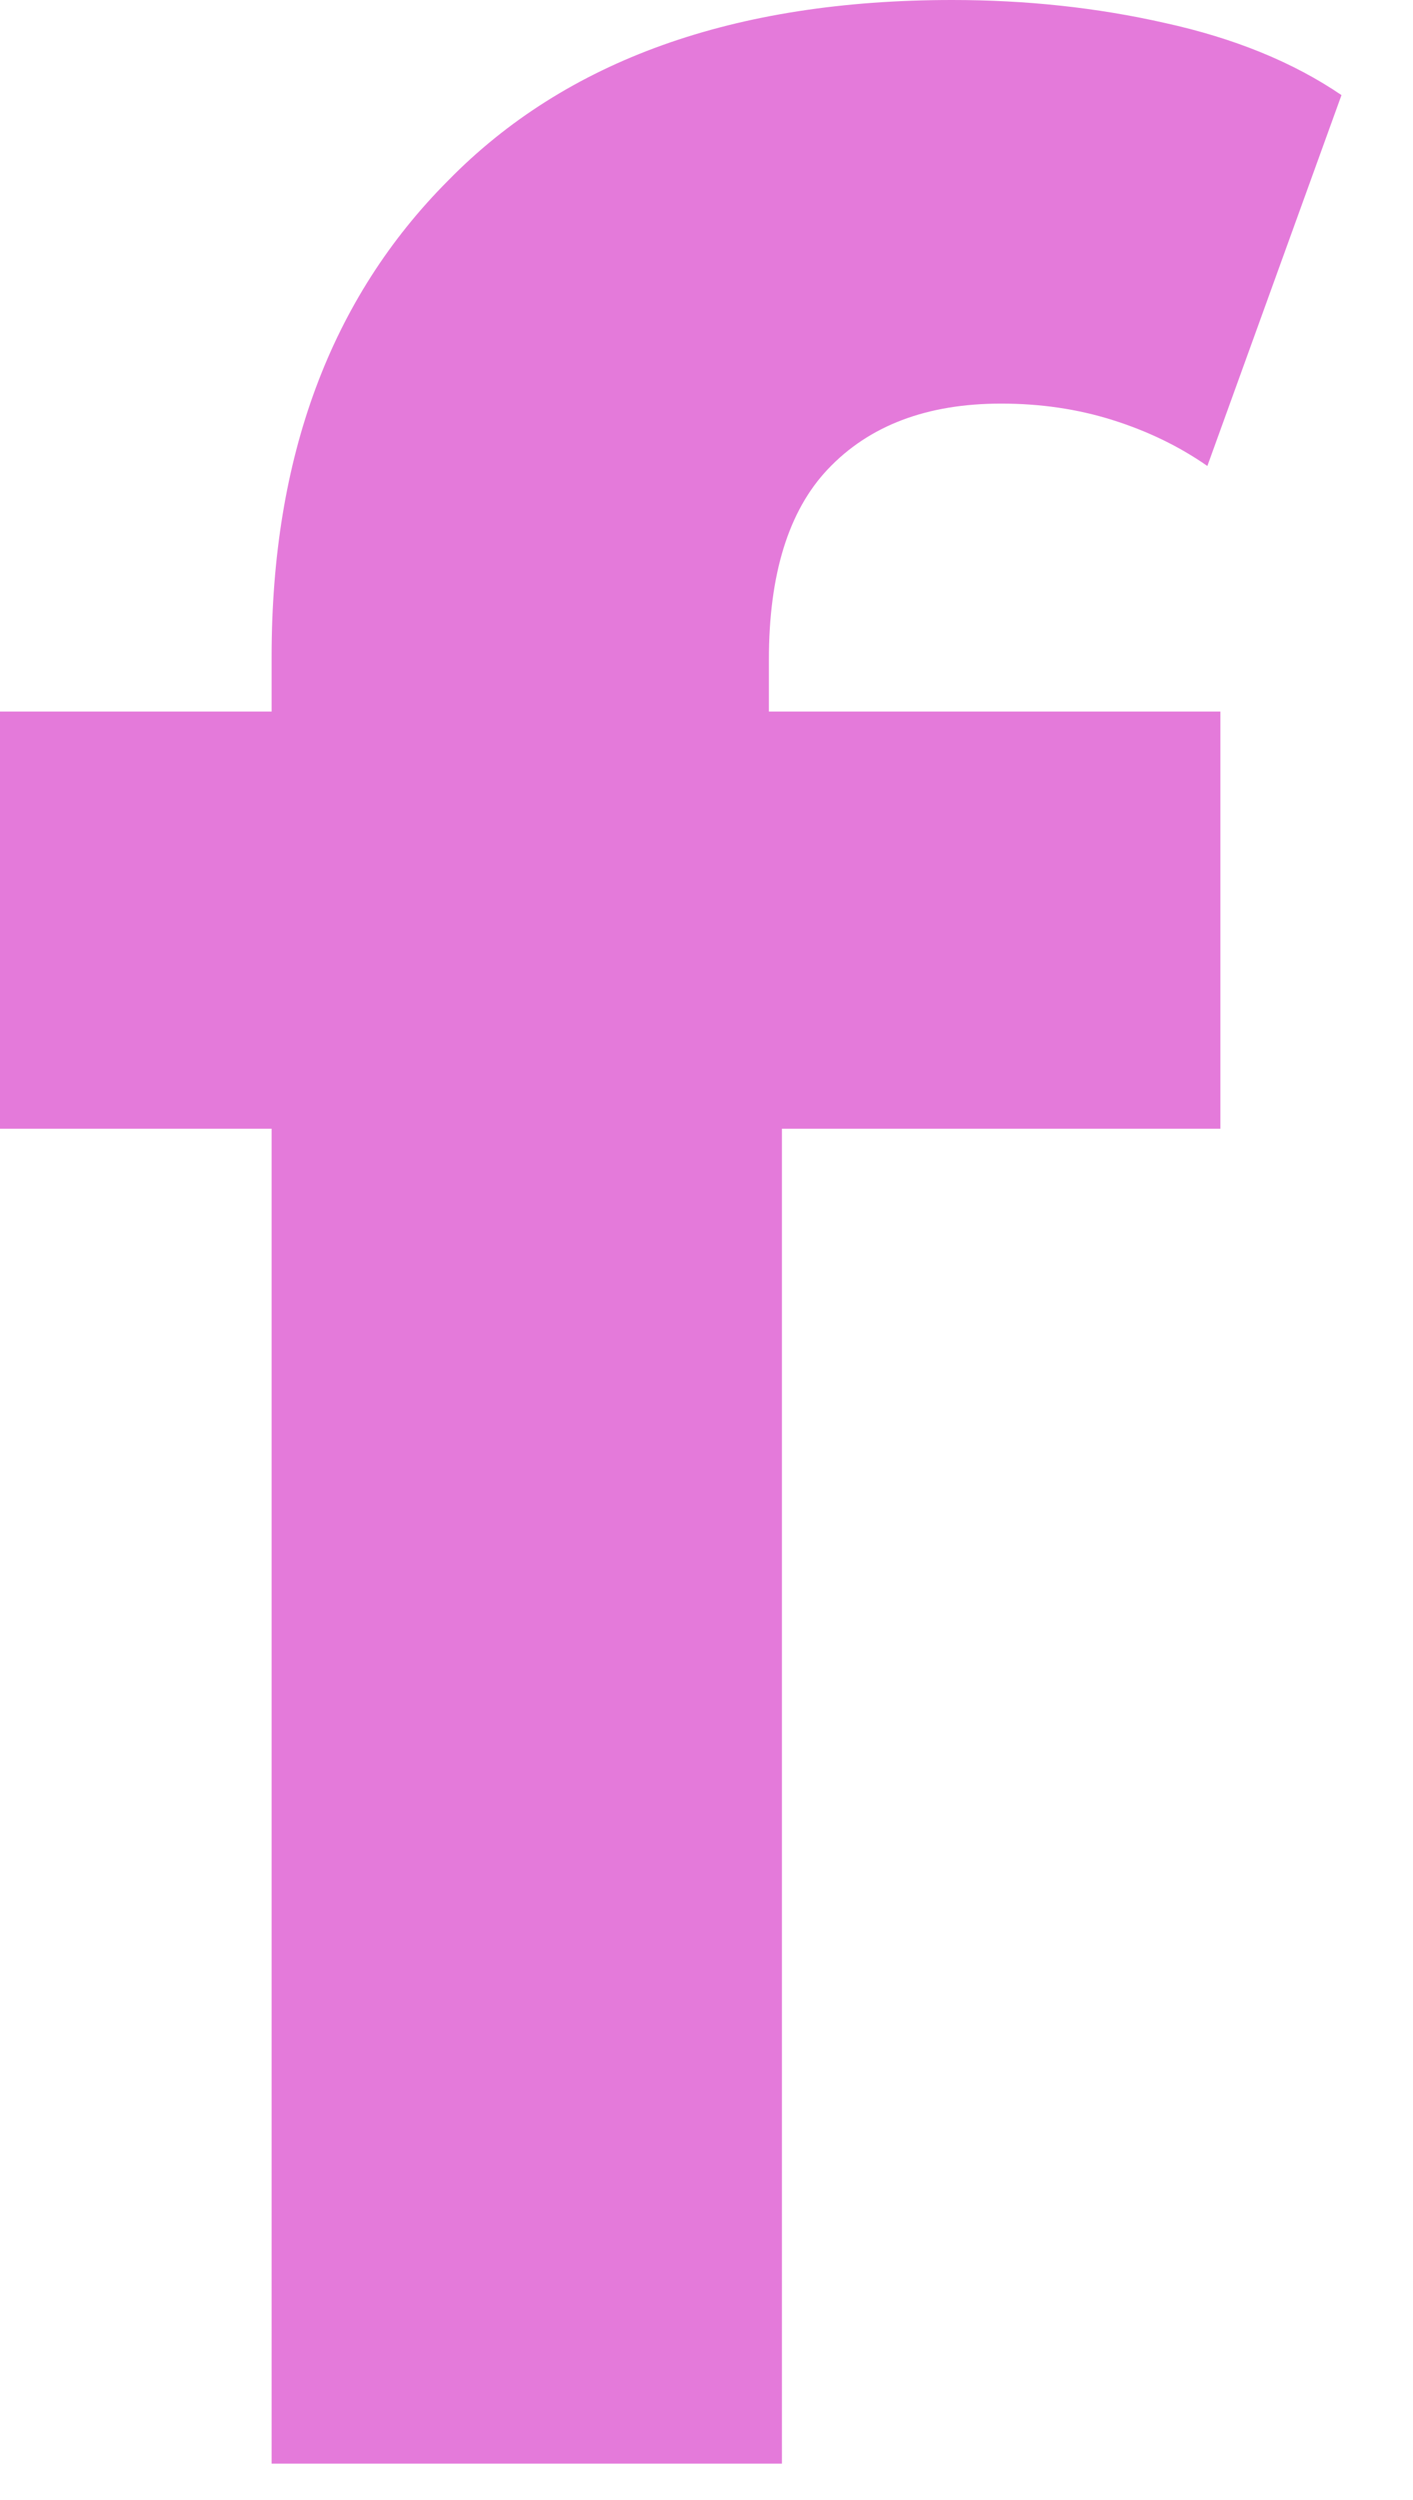 <?xml version="1.0" encoding="utf-8"?>
<svg xmlns="http://www.w3.org/2000/svg" fill="none" height="100%" overflow="visible" preserveAspectRatio="none" style="display: block;" viewBox="0 0 13 23" width="100%">
<path d="M2.499 22.665V6.037C2.499 4.206 3.04 2.747 4.124 1.66C5.208 0.553 6.753 0 8.76 0C9.442 0 10.094 0.07 10.716 0.211C11.359 0.352 11.9 0.574 12.342 0.875L11.108 4.287C10.847 4.105 10.556 3.965 10.235 3.864C9.914 3.763 9.573 3.713 9.211 3.713C8.529 3.713 7.997 3.914 7.616 4.317C7.255 4.699 7.074 5.283 7.074 6.068V7.577L7.194 9.6V22.665H2.499ZM0 10.384V6.546H11.228V10.384H0Z" fill="#E47ADA" id="Vector"/>
</svg>